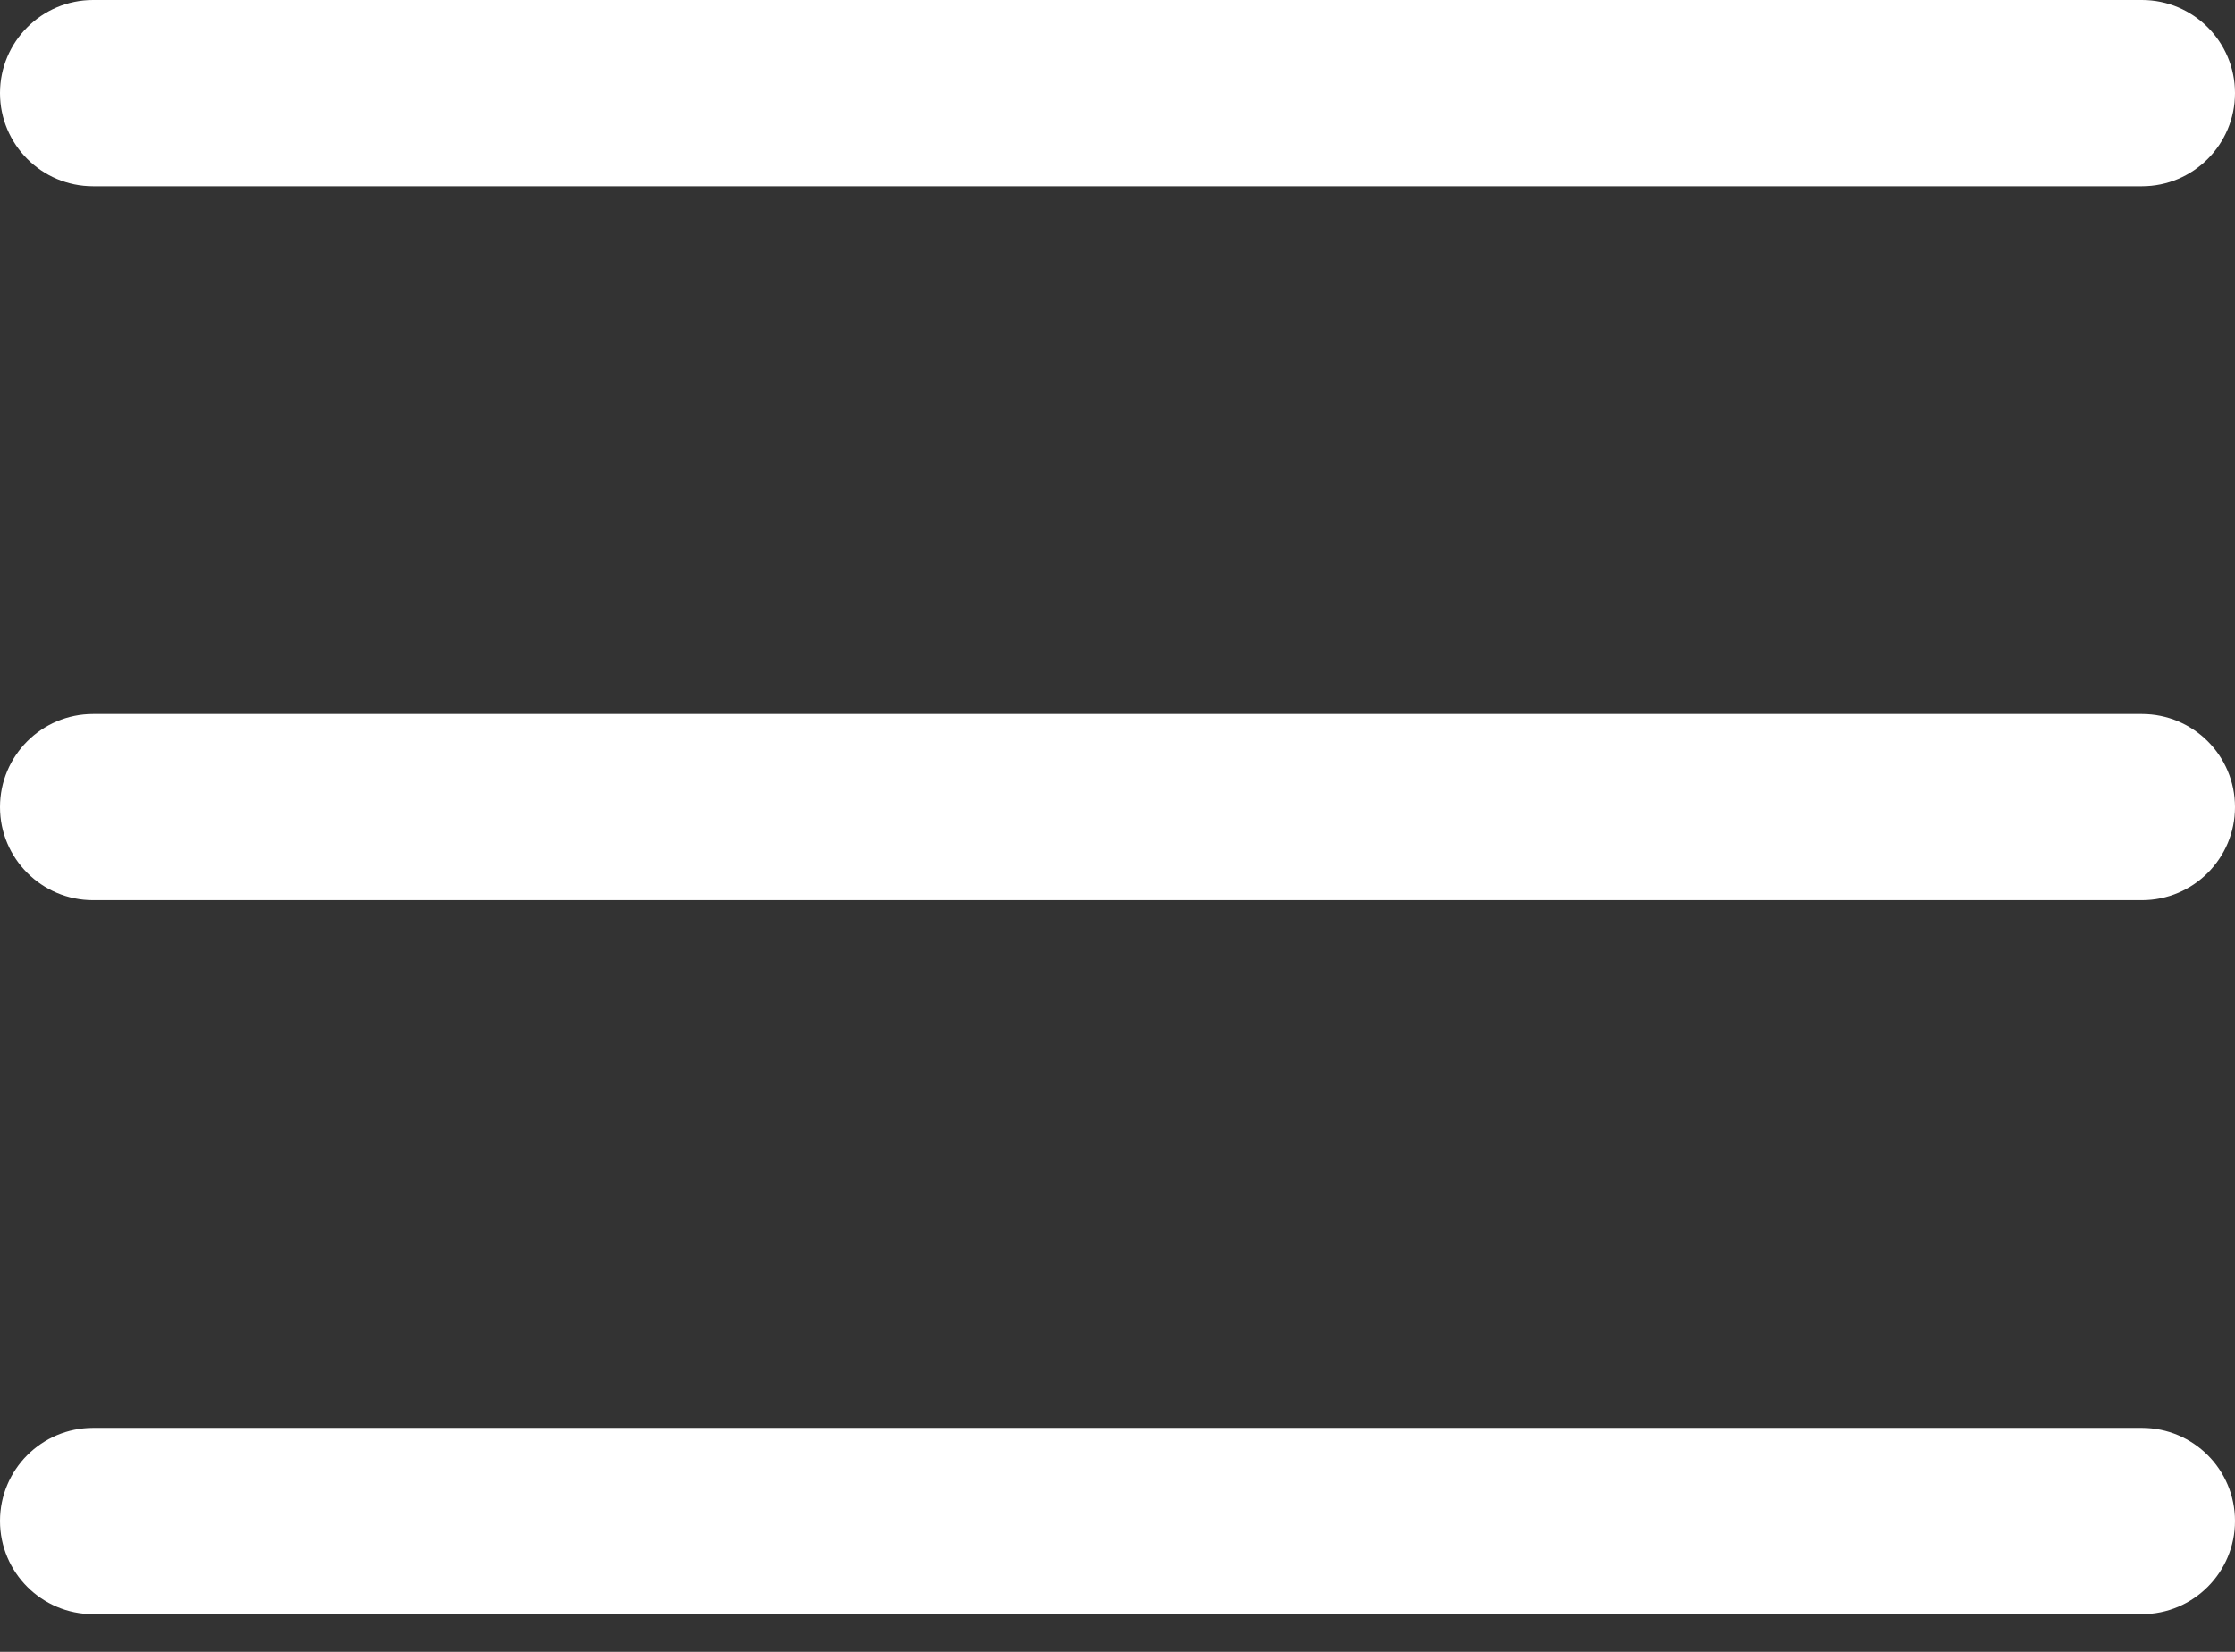 <svg width="23" height="17" viewBox="0 0 23 17" fill="none" xmlns="http://www.w3.org/2000/svg">
<rect x="0" y="0" width="23" height="17" fill="#333333" stroke="none"/>
<path d="M22.042 9.264H0.958C0.429 9.264 0 8.835 0 8.306C0 7.777 0.429 7.348 0.958 7.348H22.042C22.571 7.348 23 7.777 23 8.306C23 8.835 22.571 9.264 22.042 9.264Z" fill="white"/>
<path d="M22.042 1.917H0.958C0.429 1.917 0 1.487 0 0.958C0 0.429 0.429 0 0.958 0H22.042C22.571 0 23 0.429 23 0.958C23 1.487 22.571 1.917 22.042 1.917Z" fill="white"/>
<path d="M22.042 16.612H0.958C0.429 16.612 0 16.182 0 15.653C0 15.124 0.429 14.695 0.958 14.695H22.042C22.571 14.695 23 15.124 23 15.653C23 16.182 22.571 16.612 22.042 16.612Z" fill="white"/>
</svg>
